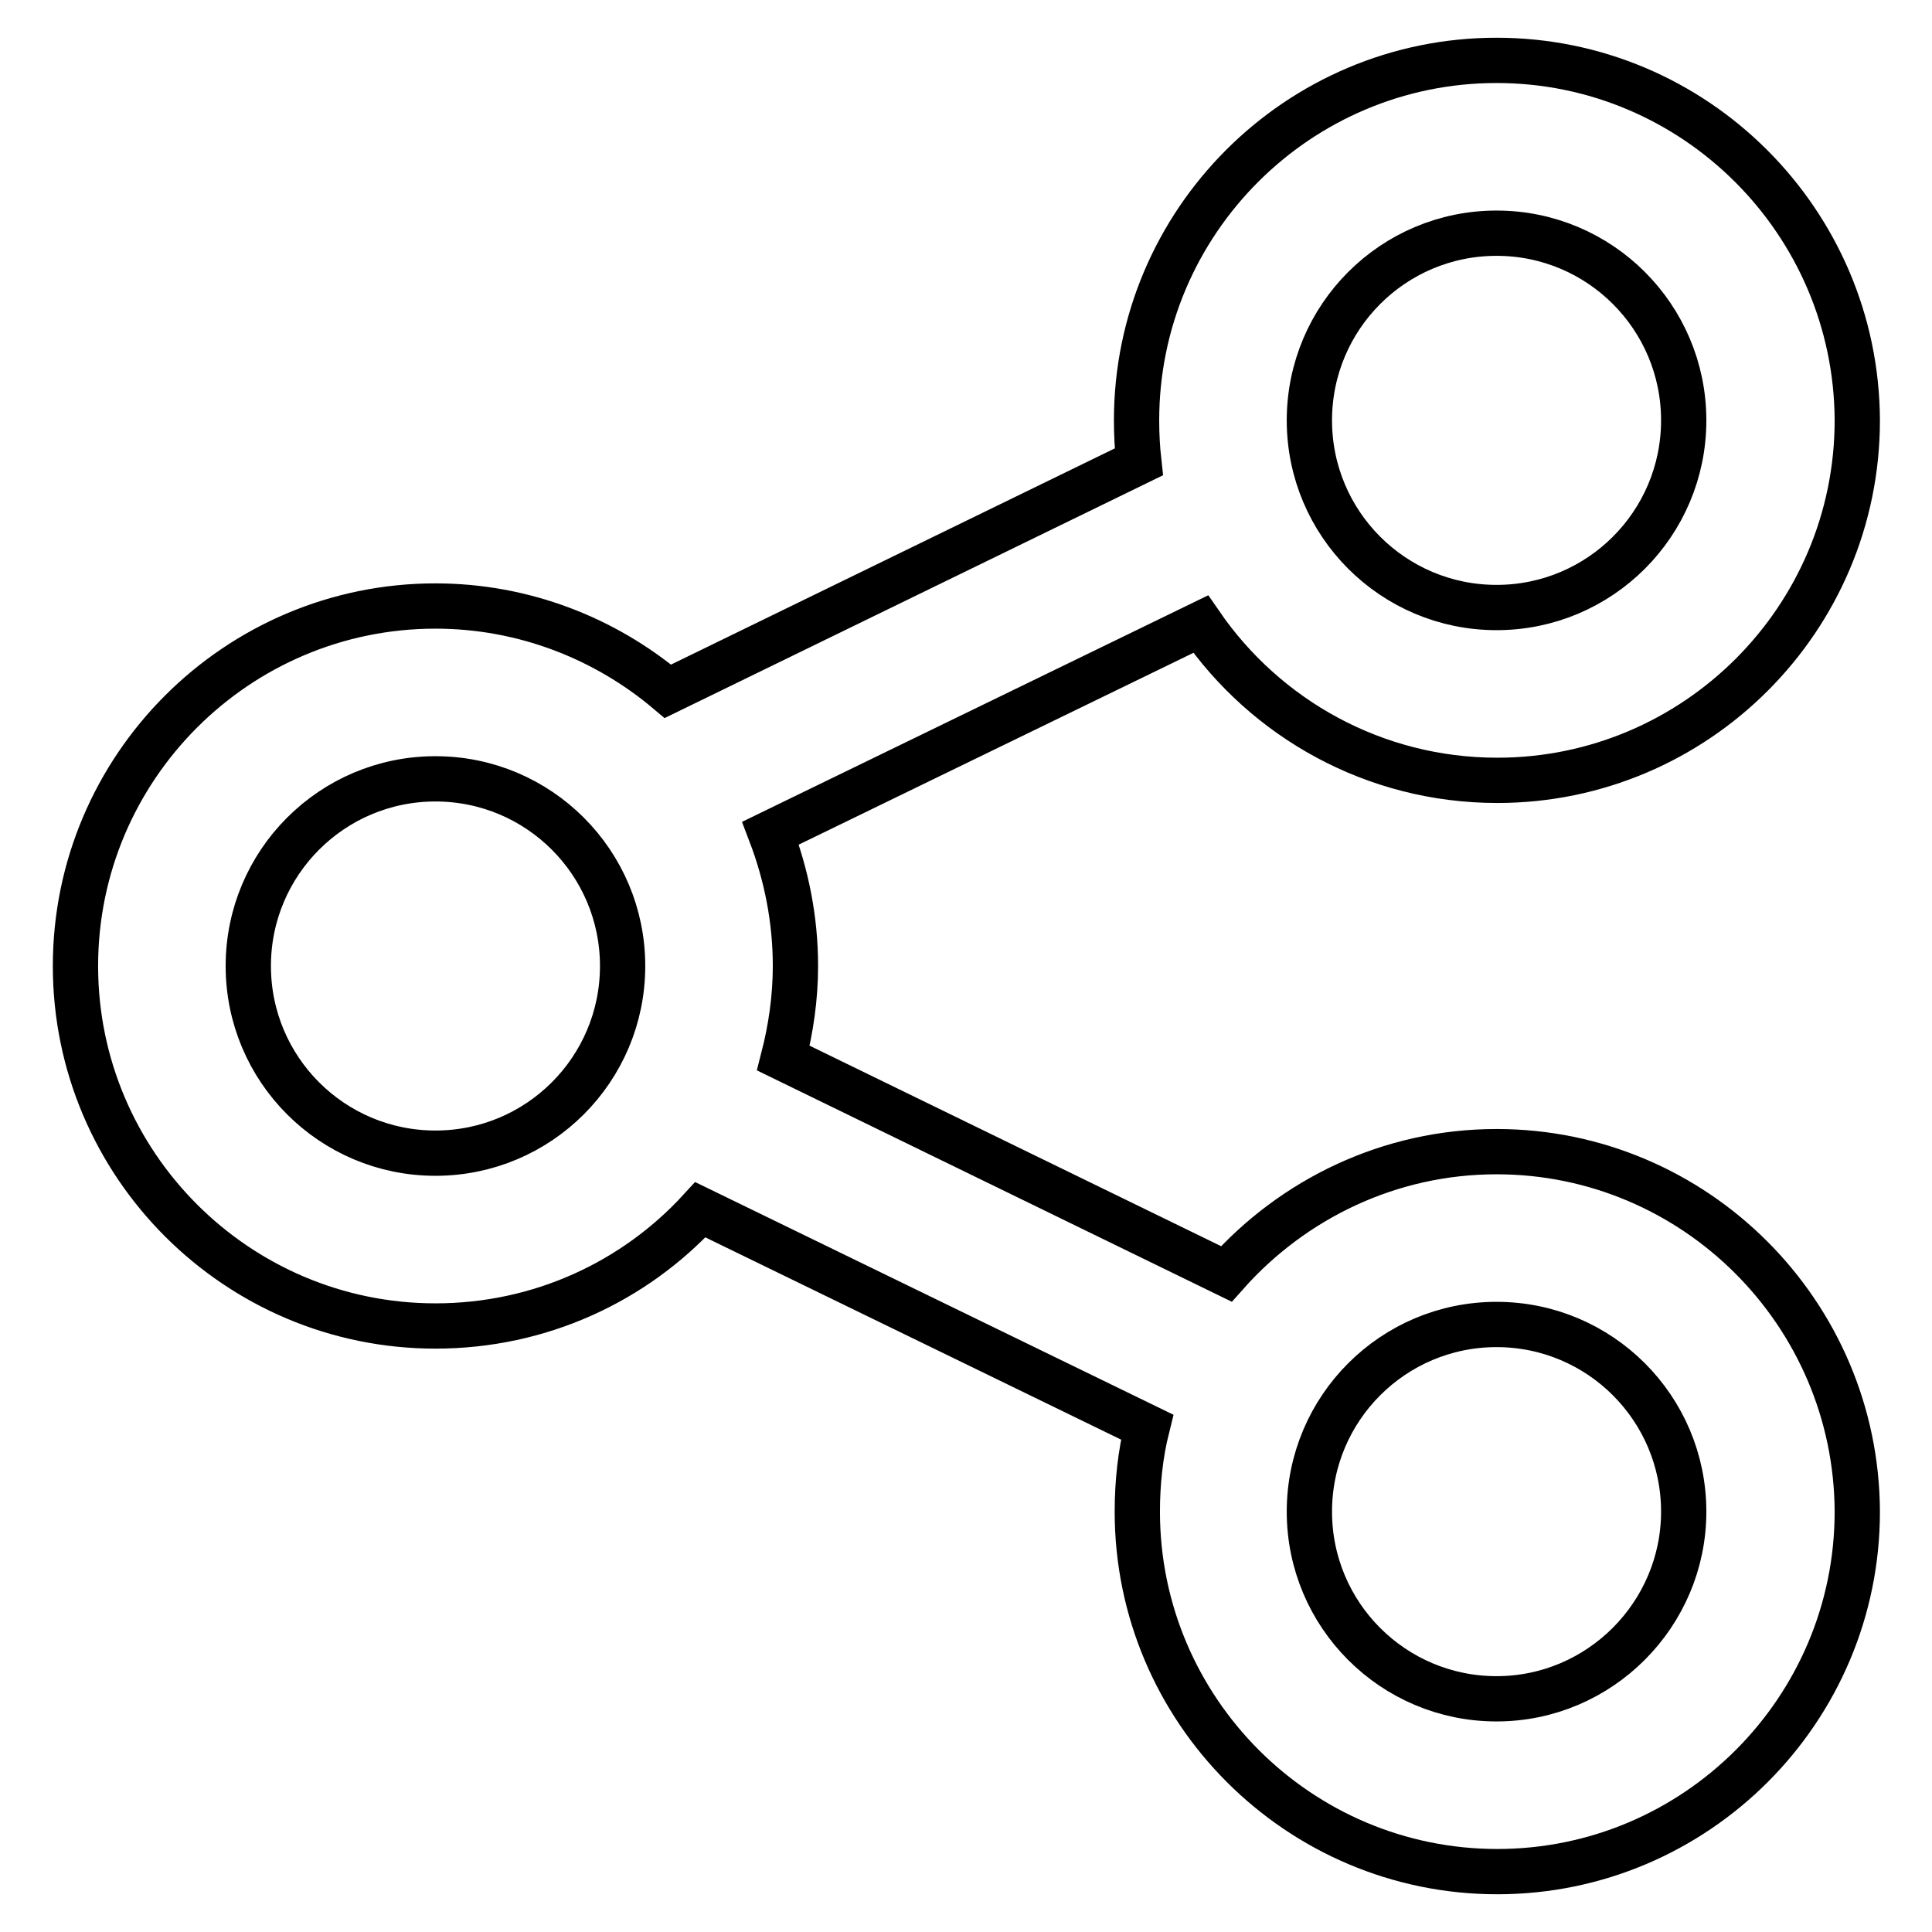 <?xml version="1.0" encoding="utf-8"?>
<!-- Svg Vector Icons : http://www.onlinewebfonts.com/icon -->
<!DOCTYPE svg PUBLIC "-//W3C//DTD SVG 1.1//EN" "http://www.w3.org/Graphics/SVG/1.1/DTD/svg11.dtd">
<svg version="1.1" xmlns="http://www.w3.org/2000/svg" xmlns:xlink="http://www.w3.org/1999/xlink" x="0px" y="0px" viewBox="0 0 256 256" enable-background="new 0 0 256 256" xml:space="preserve">
<g> <path stroke-width="6" fill-opacity="0" stroke="#000000"  d="M198.3,152.6c-14.2,0-27,6.3-35.8,16.2l-58.7-28.6c1-3.9,1.6-8,1.6-12.2c0-6.2-1.2-12.1-3.3-17.6l57-27.7 c8.6,12.5,23,20.7,39.3,20.7c26.3,0,47.7-21.4,47.7-47.7C246,29.4,224.6,8,198.3,8c-26.3,0-47.7,21.4-47.7,47.7 c0,1.9,0.1,3.7,0.3,5.5L88.5,91.6c-8.3-7-19.1-11.3-30.8-11.3C31.4,80.3,10,101.7,10,128s21.4,47.7,47.7,47.7 c13.9,0,26.4-5.9,35.1-15.4l59.2,28.8c-0.9,3.6-1.3,7.4-1.3,11.2c0,26.3,21.4,47.7,47.7,47.7c26.3,0,47.7-21.4,47.7-47.7 C246,174,224.6,152.6,198.3,152.6z M198.3,30.9c13.7,0,24.8,11.1,24.8,24.8S212,80.5,198.3,80.5c-13.7,0-24.8-11.1-24.8-24.8 S184.6,30.9,198.3,30.9z M57.7,152.8c-13.7,0-24.8-11.1-24.8-24.8c0-13.7,11.1-24.8,24.8-24.8c13.7,0,24.8,11.1,24.8,24.8 C82.5,141.7,71.4,152.8,57.7,152.8z M198.3,225.1c-13.7,0-24.8-11.1-24.8-24.8c0-13.7,11.1-24.8,24.8-24.8 c13.7,0,24.8,11.1,24.8,24.8C223.1,213.9,212,225.1,198.3,225.1z"/></g>
</svg>